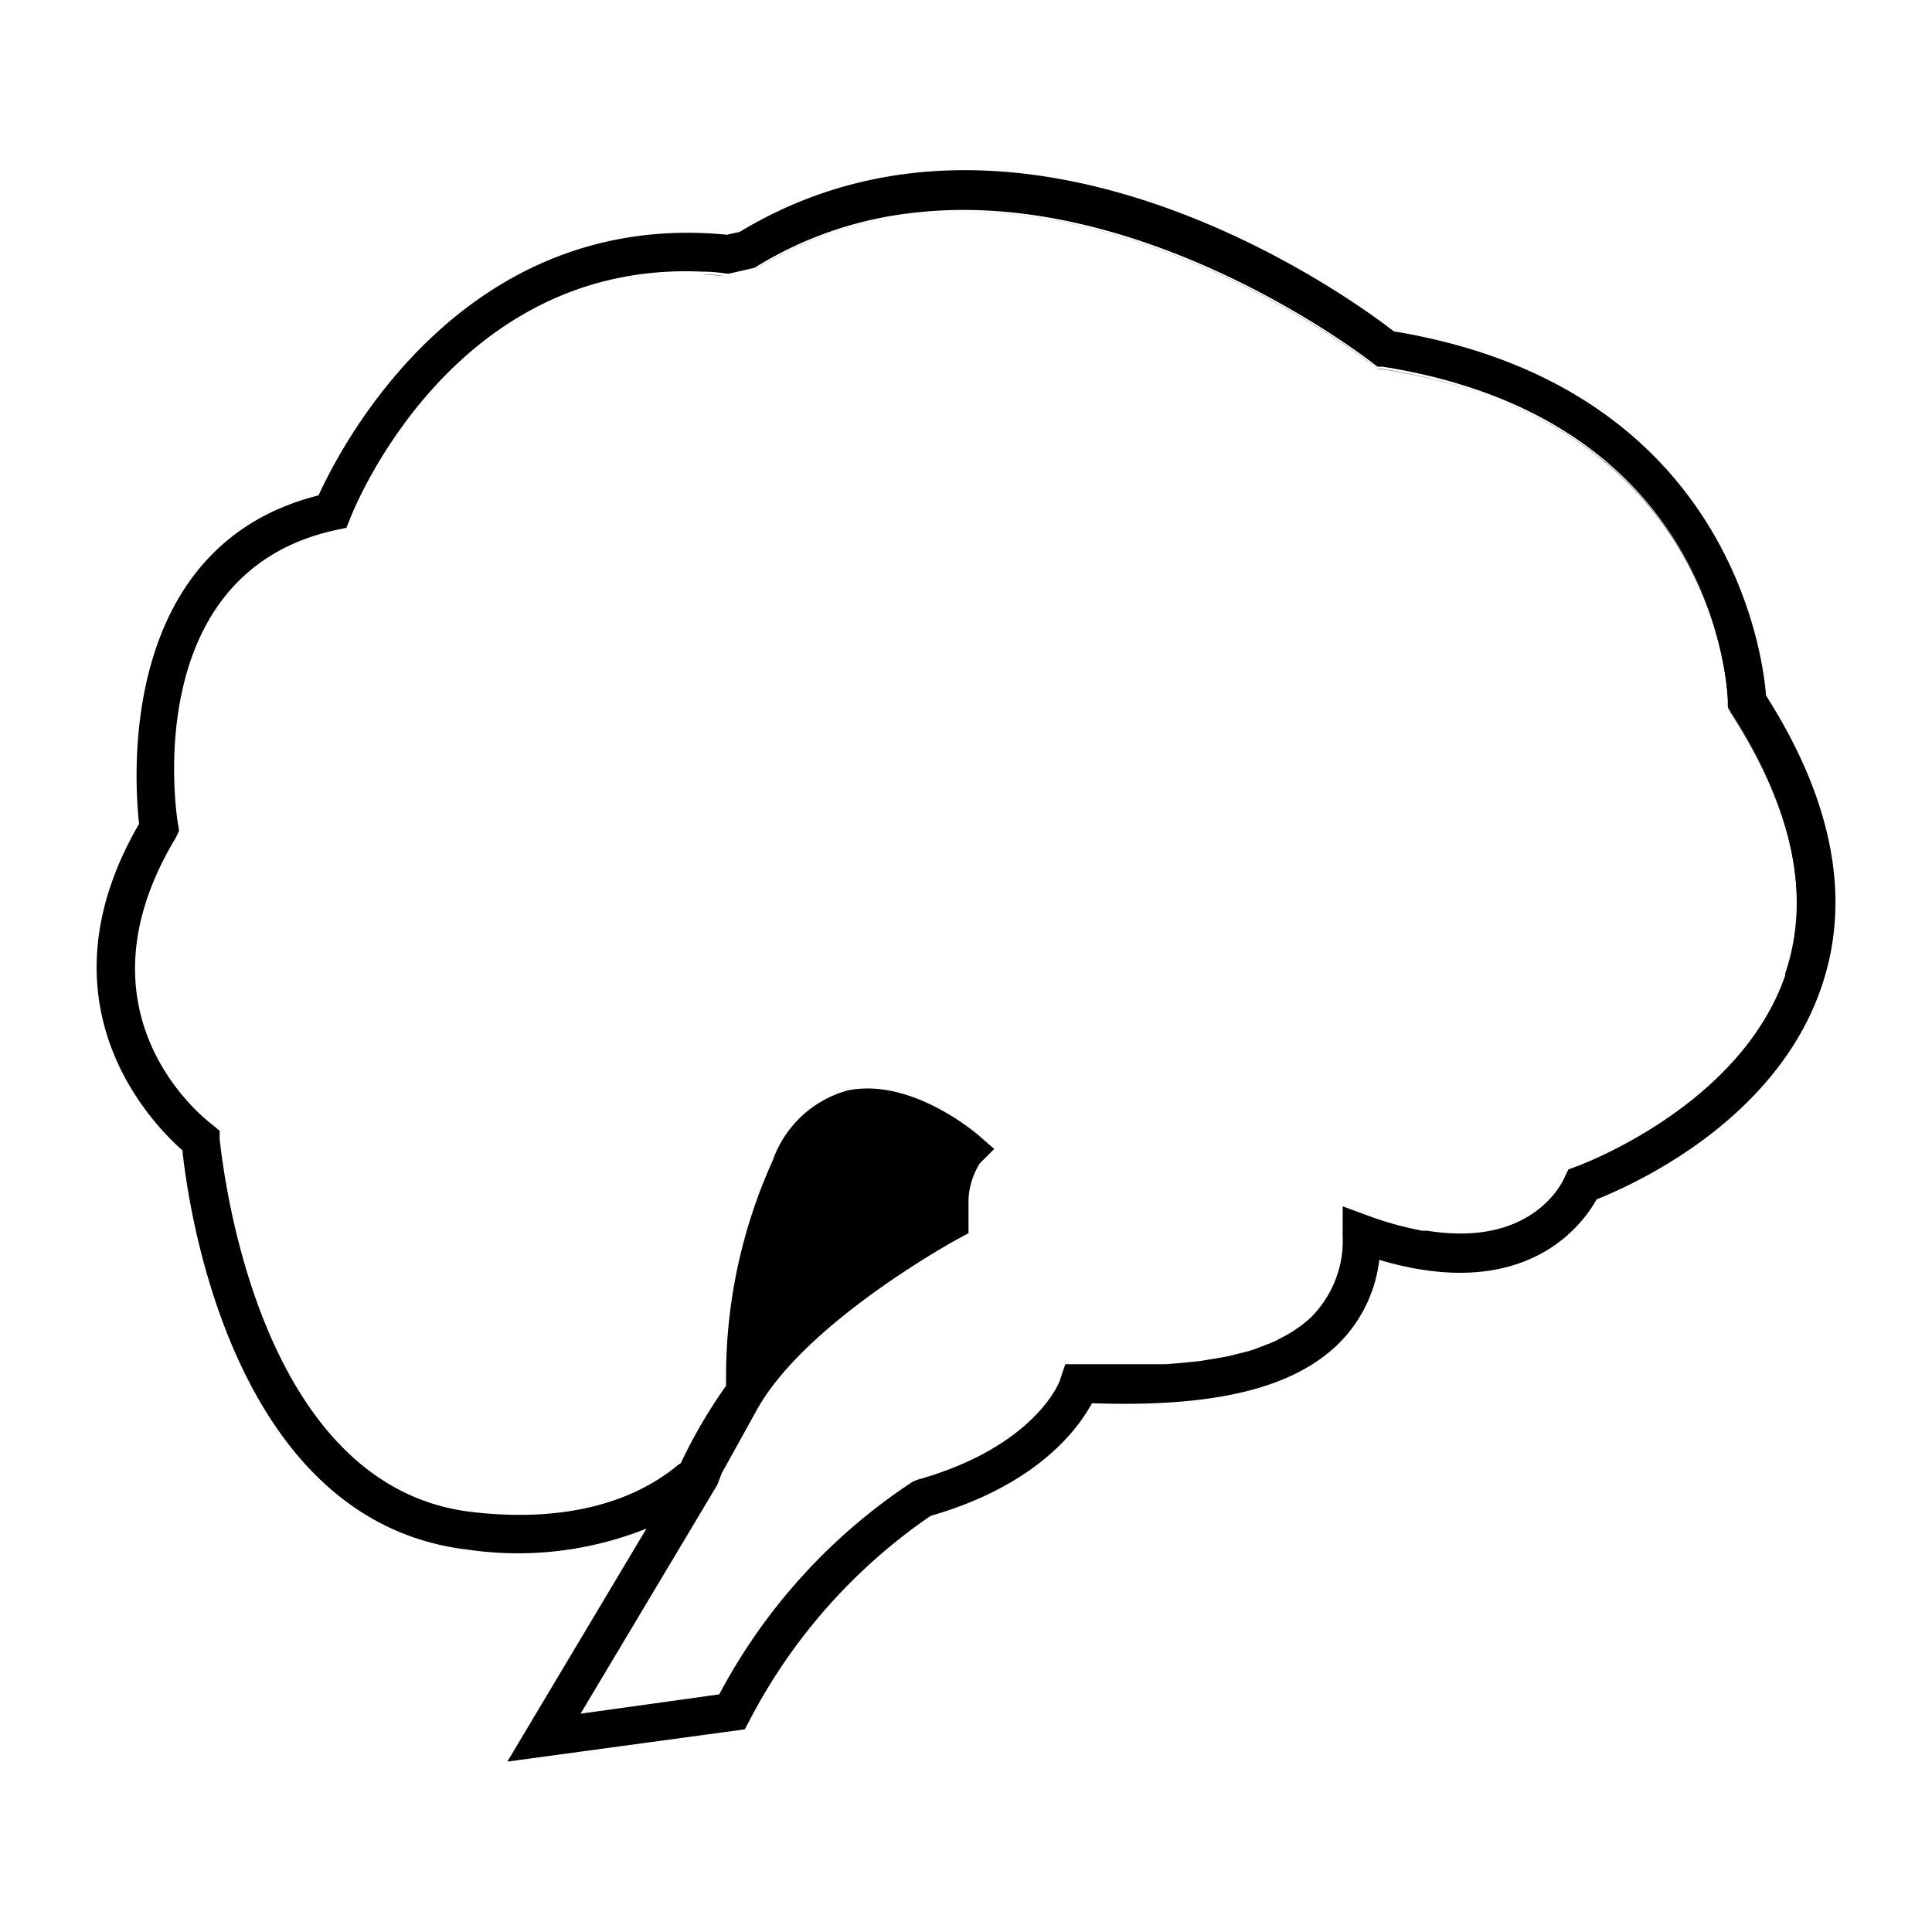 <svg xmlns="http://www.w3.org/2000/svg" viewBox="0 0 100 100" x="0px" y="0px"><title>Organs_NounProject-100Icon-1pxgrid_20161110</title><g data-name="Layer 2"><path d="M65.28,69.8l-.36.14Z"></path><path d="M62.08,70.55l-1,.1Z"></path><path d="M64.91,69.93c-.26.09-.55.16-.84.23C64.36,70.09,64.65,70,64.91,69.93Z"></path><path d="M62.69,70.46l-.6.1Z"></path><path d="M63.59,70.29c-.29.06-.6.11-.9.16C63,70.4,63.3,70.35,63.59,70.29Z"></path><path d="M64.07,70.17l-.48.12Z"></path><path d="M73.6,63.8l-.23-.05Z"></path><path d="M66.06,69.48c-.24.12-.52.22-.79.32C65.55,69.7,65.82,69.6,66.06,69.48Z"></path><path d="M73.87,63.83l-.27,0Z"></path><path d="M66.27,69.37l-.2.11Z"></path><path d="M91.41,36c-.17-2.22-2-16-19.27-18.85C69.95,15.43,53,3.11,38.29,12l-.66.15C24,10.82,17.69,23,16.49,25.64c-10.39,2.61-9.55,14.7-9.29,17-5.4,9.3.65,15.5,2.24,16.9C9.75,62.47,12,78.79,24.22,80.21a17.93,17.93,0,0,0,9.24-1.09L26.26,91.18l12.29-1.67.24-.45a29.07,29.07,0,0,1,9.38-10.6c5.49-1.58,7.62-4.48,8.35-5.83,6.26.22,10.3-.74,12.68-3a7.28,7.28,0,0,0,2.19-4.42c7.52,2.24,10.48-1.75,11.25-3.13,1.8-.72,9.26-4,11.64-11C95.84,46.52,94.87,41.44,91.41,36Zm1,14.46c-2.34,6.84-10.72,9.88-10.8,9.91l-.43.16L81,60.9c-.07.18-1.59,3.7-7.14,2.8l-.27,0-.23-.05a16.91,16.91,0,0,1-2.53-.72l-1.33-.49v1.43a5.66,5.66,0,0,1-1.66,4.33,6.61,6.61,0,0,1-1.57,1.07l-.2.11c-.24.12-.52.22-.79.32l-.36.14c-.26.09-.55.16-.84.23l-.48.12c-.29.06-.59.11-.9.16l-.6.1-1,.1-.74.06-1,0-.91,0h-1c-.51,0-1,0-1.56,0l-.75,0-.24.71c0,.14-1.27,3.55-7.44,5.28l-.23.1a29.89,29.89,0,0,0-10,11l-7.18,1,7.08-11.85.23-.6L39.16,73c2.51-4.57,10.37-8.85,10.45-8.89l.52-.28v-.59l0-1.18a3.9,3.9,0,0,1,.58-1.84l.75-.75-.8-.7c-.14-.12-3.5-3-6.78-2.33A5.71,5.71,0,0,0,40,60.06a27.07,27.07,0,0,0-2.42,11.22v.45a26.37,26.37,0,0,0-2.34,4l-.15.1c-2.53,2.1-6.22,2.95-10.66,2.43-11.53-1.33-13-19.09-13.06-19.27l0-.46L11,58.22c-.31-.23-7.46-5.65-1.9-14.86L9.27,43l-.06-.36c-.09-.53-2-13,8.19-15.21l.53-.11.2-.5c.22-.56,5.35-13.34,18.19-12.76q.62,0,1.27.1l.16,0,1.31-.3.14-.09A19.59,19.59,0,0,1,47.41,11c12-1.33,23.54,7.71,23.68,7.82l.21.16.26,0C88.87,21.71,89.41,35.7,89.43,36.3v.28l.15.24C92.81,41.84,93.76,46.42,92.39,50.42Z"></path><path d="M69.5,62.53h0l1.33.49a16.93,16.93,0,0,0,2.54.72A17.08,17.08,0,0,1,70.84,63Z"></path><path d="M37.73,14.3h0l-.16,0q-.65-.07-1.27-.1.62,0,1.26.1Z"></path><path d="M69.49,64a5.66,5.66,0,0,1-1.66,4.34,6.58,6.58,0,0,1-1.56,1.07,6.62,6.62,0,0,0,1.57-1.07A5.66,5.66,0,0,0,69.5,64V62.53h0Z"></path><path d="M61.13,70.65l-.74.06Z"></path><path d="M89.47,36.68V36.4c0-.59-.56-14.6-17.87-17.28l-.26,0-.21-.17C71,18.81,59.4,9.76,47.41,11.1c12-1.33,23.55,7.71,23.69,7.83l.21.17.26,0C88.89,21.81,89.44,35.81,89.45,36.4v.28l.15.24c3.23,5,4.18,9.61,2.81,13.61-2.34,6.84-10.73,9.89-10.81,9.92l-.44.15L81,61s-1.51,3.7-7.13,2.8c5.56.9,7.08-2.63,7.15-2.81l.17-.42.43-.16c.08,0,8.47-3.08,10.81-9.92,1.37-4,.42-8.58-2.81-13.61Z"></path><path d="M39,14l.14-.09a19.61,19.61,0,0,1,8.22-2.82,19.6,19.6,0,0,0-8.23,2.82L39,14l-1.31.3h0Z"></path><path d="M60.39,70.72l-1,0Z"></path><path d="M59.4,70.76l-.91,0Z"></path><path d="M58.5,70.78h0Z"></path></g></svg>